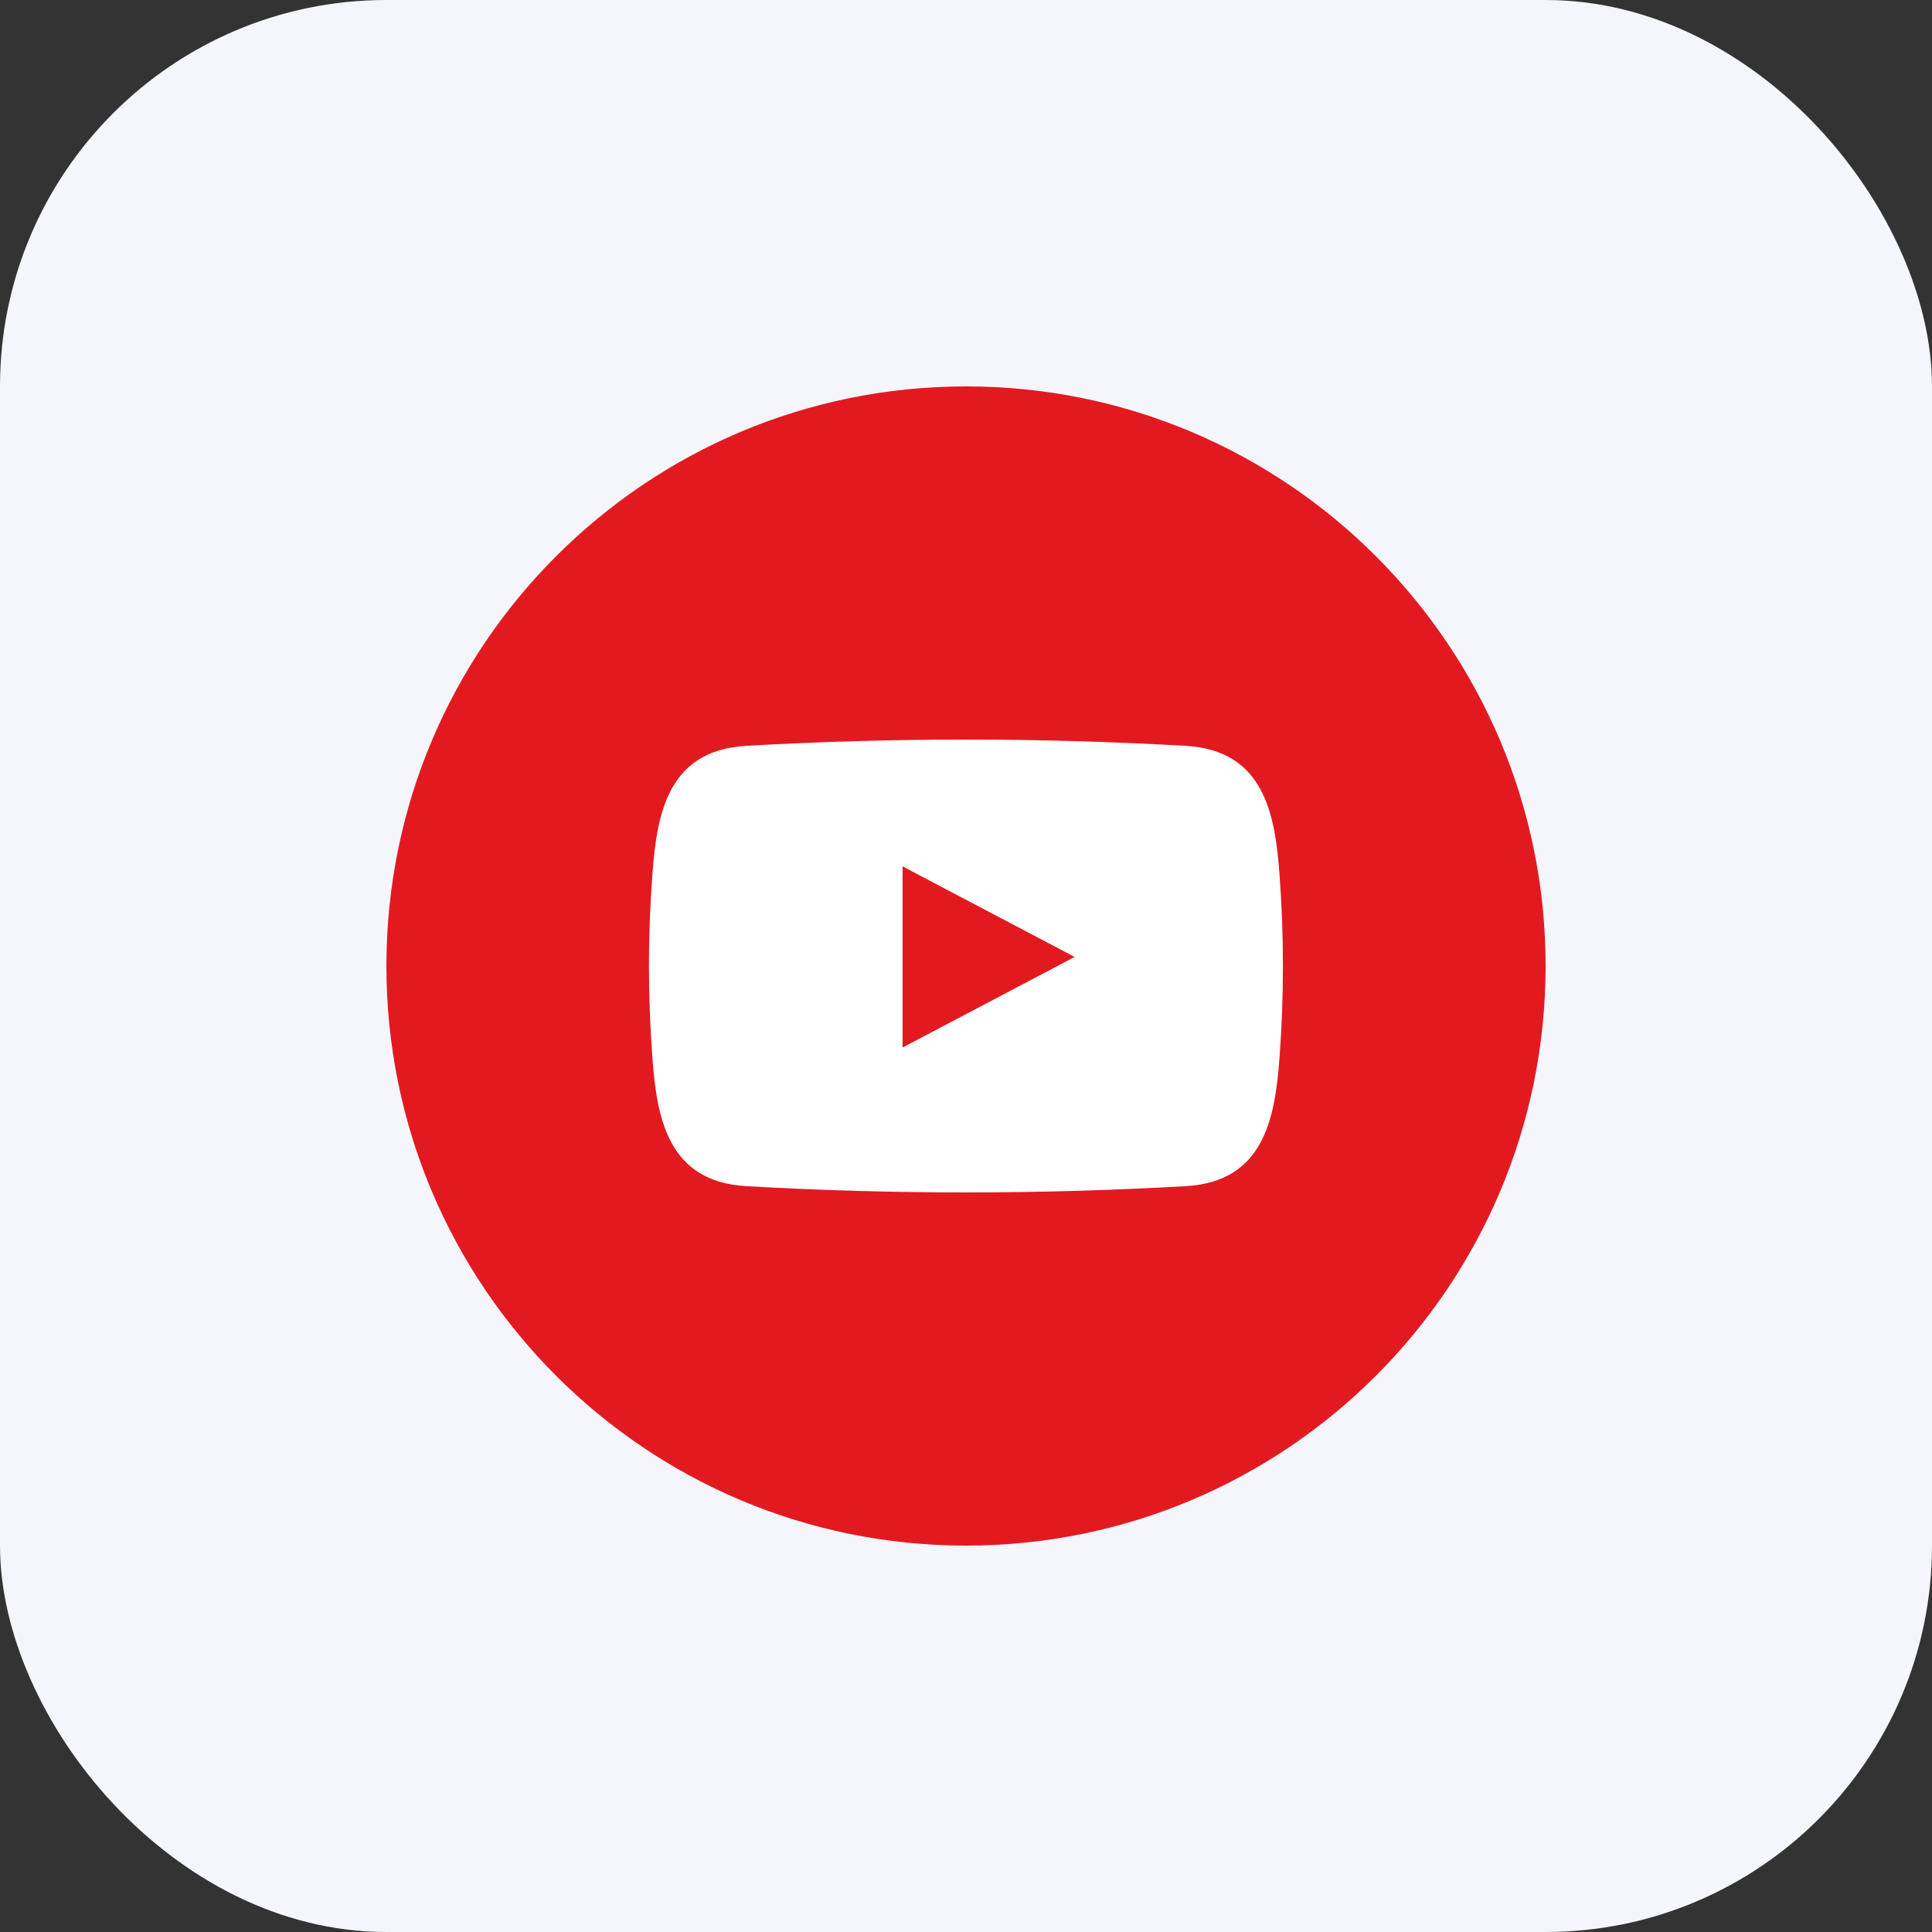 <?xml version="1.0" encoding="UTF-8"?> <svg xmlns="http://www.w3.org/2000/svg" width="100" height="100" viewBox="0 0 100 100" fill="none"><rect x="0" y="0" width="100" height="100" fill="#333333" stroke="none"/> <rect width="100" height="100" rx="20" fill="#F5F6FC"></rect> <path d="M50 80C66.569 80 80 66.569 80 50C80 33.431 66.569 20 50 20C33.431 20 20 33.431 20 50C20 66.569 33.431 80 50 80Z" fill="#E21A20"></path> <path fill-rule="evenodd" clip-rule="evenodd" d="M66.228 45.275C65.998 42.111 65.421 38.844 61.376 38.605C53.796 38.173 46.198 38.173 38.618 38.605C34.573 38.839 33.996 42.111 33.767 45.275C33.531 48.421 33.531 51.58 33.767 54.725C33.996 57.889 34.573 61.156 38.618 61.395C46.198 61.828 53.796 61.828 61.376 61.395C65.421 61.161 65.998 57.889 66.228 54.725C66.463 51.58 66.463 48.421 66.228 45.275ZM46.718 54.219V44.844L55.624 49.531L46.718 54.219Z" fill="white"></path> </svg> 